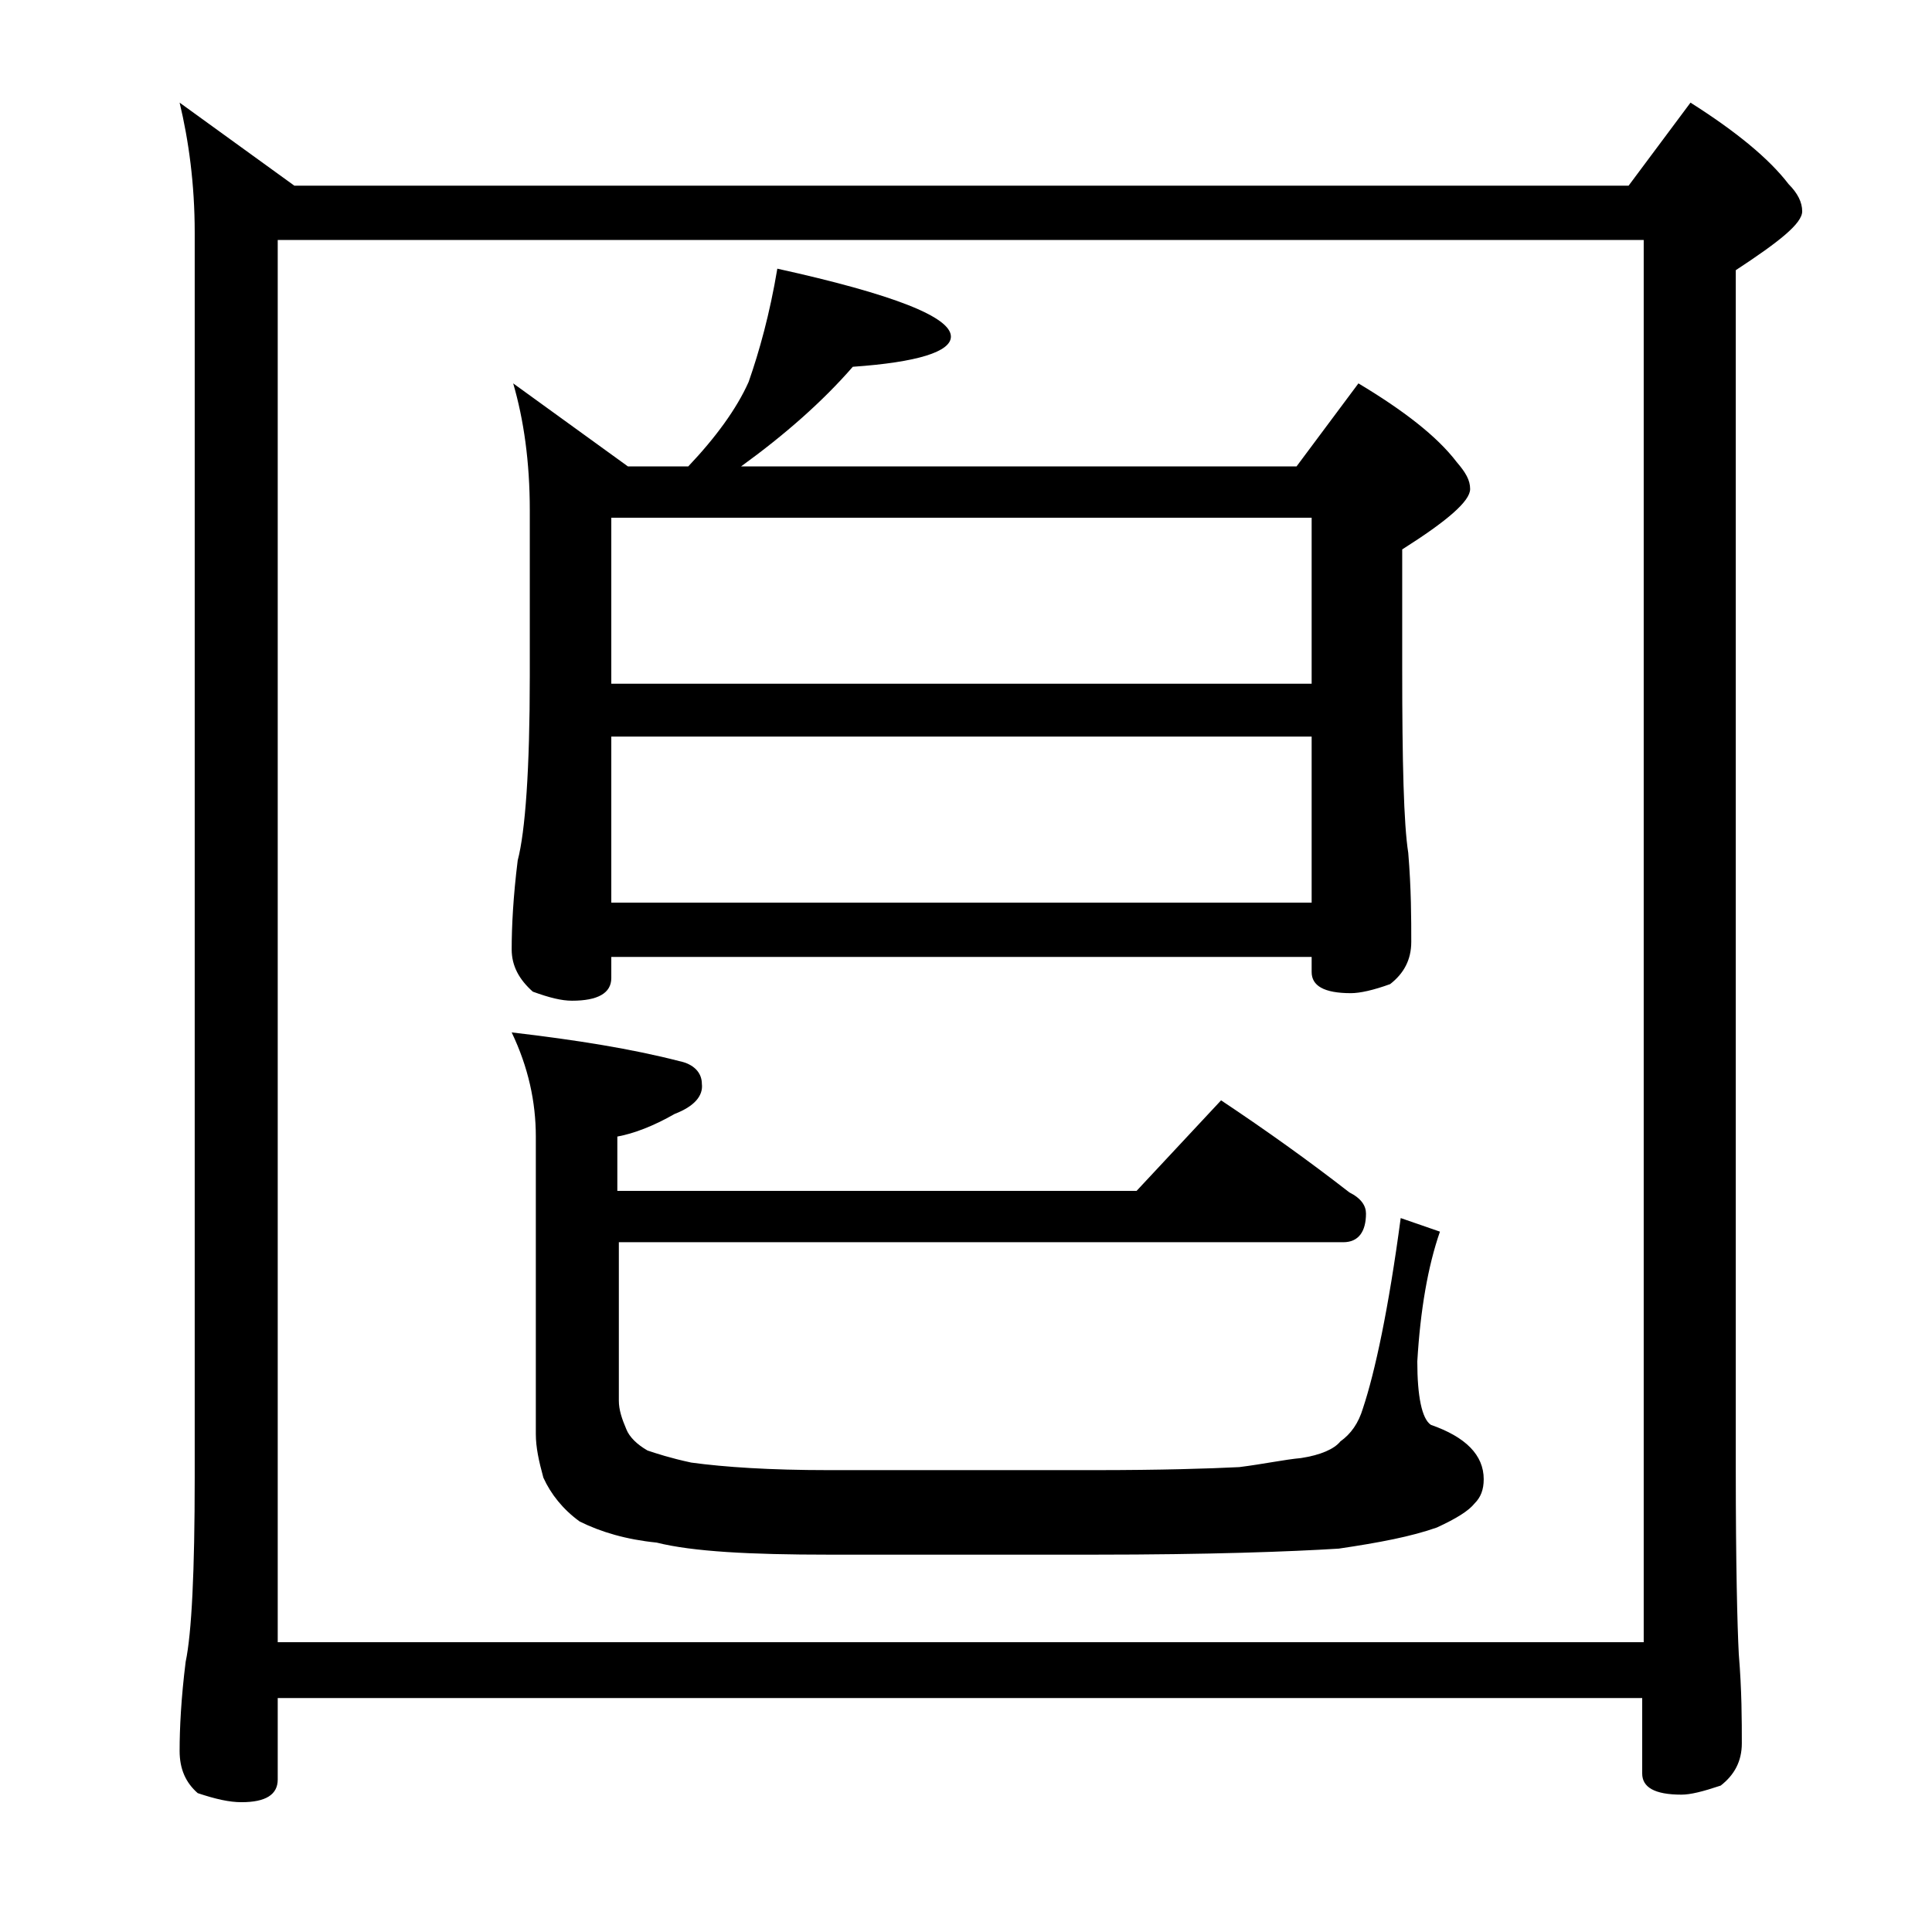 <?xml version="1.0" encoding="utf-8"?>
<!-- Generator: Adobe Illustrator 18.0.0, SVG Export Plug-In . SVG Version: 6.00 Build 0)  -->
<!DOCTYPE svg PUBLIC "-//W3C//DTD SVG 1.1//EN" "http://www.w3.org/Graphics/SVG/1.1/DTD/svg11.dtd">
<svg version="1.1" id="Layer_1" xmlns="http://www.w3.org/2000/svg" xmlns:xlink="http://www.w3.org/1999/xlink" x="0px" y="0px"
	 viewBox="0 0 128 128" enable-background="new 0 0 128 128" xml:space="preserve">
<path d="M11.9,6.8l7.6,5.5h88.4l4.1-5.5c3,1.9,5.2,3.7,6.5,5.4c0.6,0.6,0.9,1.2,0.9,1.8c0,0.8-1.5,2-4.4,3.9v79.5
	c0,6.2,0.1,10.3,0.2,12.2c0.2,2.4,0.2,4.4,0.2,5.9c0,1.2-0.5,2.1-1.4,2.8c-1.2,0.4-2,0.6-2.6,0.6c-1.8,0-2.6-0.5-2.6-1.4v-5H18.4
	v5.4c0,1-0.8,1.5-2.4,1.5c-0.8,0-1.7-0.2-2.9-0.6c-0.8-0.7-1.2-1.6-1.2-2.8c0-1.5,0.1-3.5,0.4-5.9c0.4-1.9,0.6-6,0.6-12.2V15.4
	C12.9,12.2,12.5,9.3,11.9,6.8z M18.4,108.8h90.5V15.9H18.4V108.8z M51.5,17.8c7.7,1.7,11.5,3.2,11.5,4.5c0,1-2.2,1.7-6.5,2
	c-2,2.3-4.5,4.5-7.4,6.6h36.8l4.1-5.5c3,1.8,5.2,3.5,6.5,5.2c0.6,0.7,0.9,1.2,0.9,1.8c0,0.8-1.5,2.1-4.5,4v7.9
	c0,6.2,0.1,10.3,0.4,12.2c0.2,2.4,0.2,4.4,0.2,5.9c0,1.2-0.5,2.1-1.4,2.8c-1.1,0.4-2,0.6-2.6,0.6c-1.8,0-2.6-0.5-2.6-1.4v-1H40.5
	v1.4c0,1-0.9,1.5-2.6,1.5c-0.7,0-1.5-0.2-2.6-0.6c-0.9-0.8-1.4-1.7-1.4-2.8c0-1.5,0.1-3.5,0.4-5.9c0.5-1.9,0.8-6,0.8-12.2v-11
	c0-3.2-0.4-6-1.1-8.4l7.6,5.5h4c1.8-1.9,3.2-3.8,4-5.6C50.3,23.3,51,20.8,51.5,17.8z M80.9,72.9c3,2,5.8,4,8.5,6.1
	c0.8,0.4,1.1,0.9,1.1,1.4c0,1.2-0.5,1.9-1.5,1.9H41v10.5c0,0.6,0.2,1.2,0.5,1.9c0.2,0.5,0.7,1,1.4,1.4c0.6,0.2,1.5,0.5,2.9,0.8
	c2.2,0.3,5.2,0.5,9.1,0.5h17.6c4.4,0,7.6-0.1,9.6-0.2c1.6-0.2,3-0.5,4.1-0.6c1.3-0.2,2.2-0.6,2.6-1.1c0.7-0.5,1.2-1.2,1.5-2.2
	c0.8-2.4,1.7-6.6,2.5-12.6l2.6,0.9c-0.8,2.3-1.3,5.2-1.5,8.6c0,2.3,0.3,3.8,0.9,4.2c2.3,0.8,3.5,2,3.5,3.6c0,0.7-0.2,1.2-0.6,1.6
	c-0.4,0.5-1.2,1-2.5,1.6c-1.7,0.6-3.8,1-6.5,1.4c-3.2,0.2-8.6,0.4-16.2,0.4H54.9c-5.2,0-9-0.2-11.4-0.8c-2-0.2-3.7-0.7-5.1-1.4
	c-1.1-0.8-1.9-1.8-2.4-2.9c-0.3-1.1-0.5-2-0.5-2.9V75.3c0-2.3-0.5-4.6-1.6-6.9c4.3,0.5,8,1.1,11.1,1.9c1,0.2,1.5,0.8,1.5,1.5
	c0.1,0.8-0.5,1.5-1.8,2c-1.4,0.8-2.7,1.3-3.8,1.5v3.6h34.4L80.9,72.9z M40.5,45.3h46.4v-11H40.5V45.3z M40.5,59.8h46.4v-11H40.5
	V59.8z"/>
</svg>
